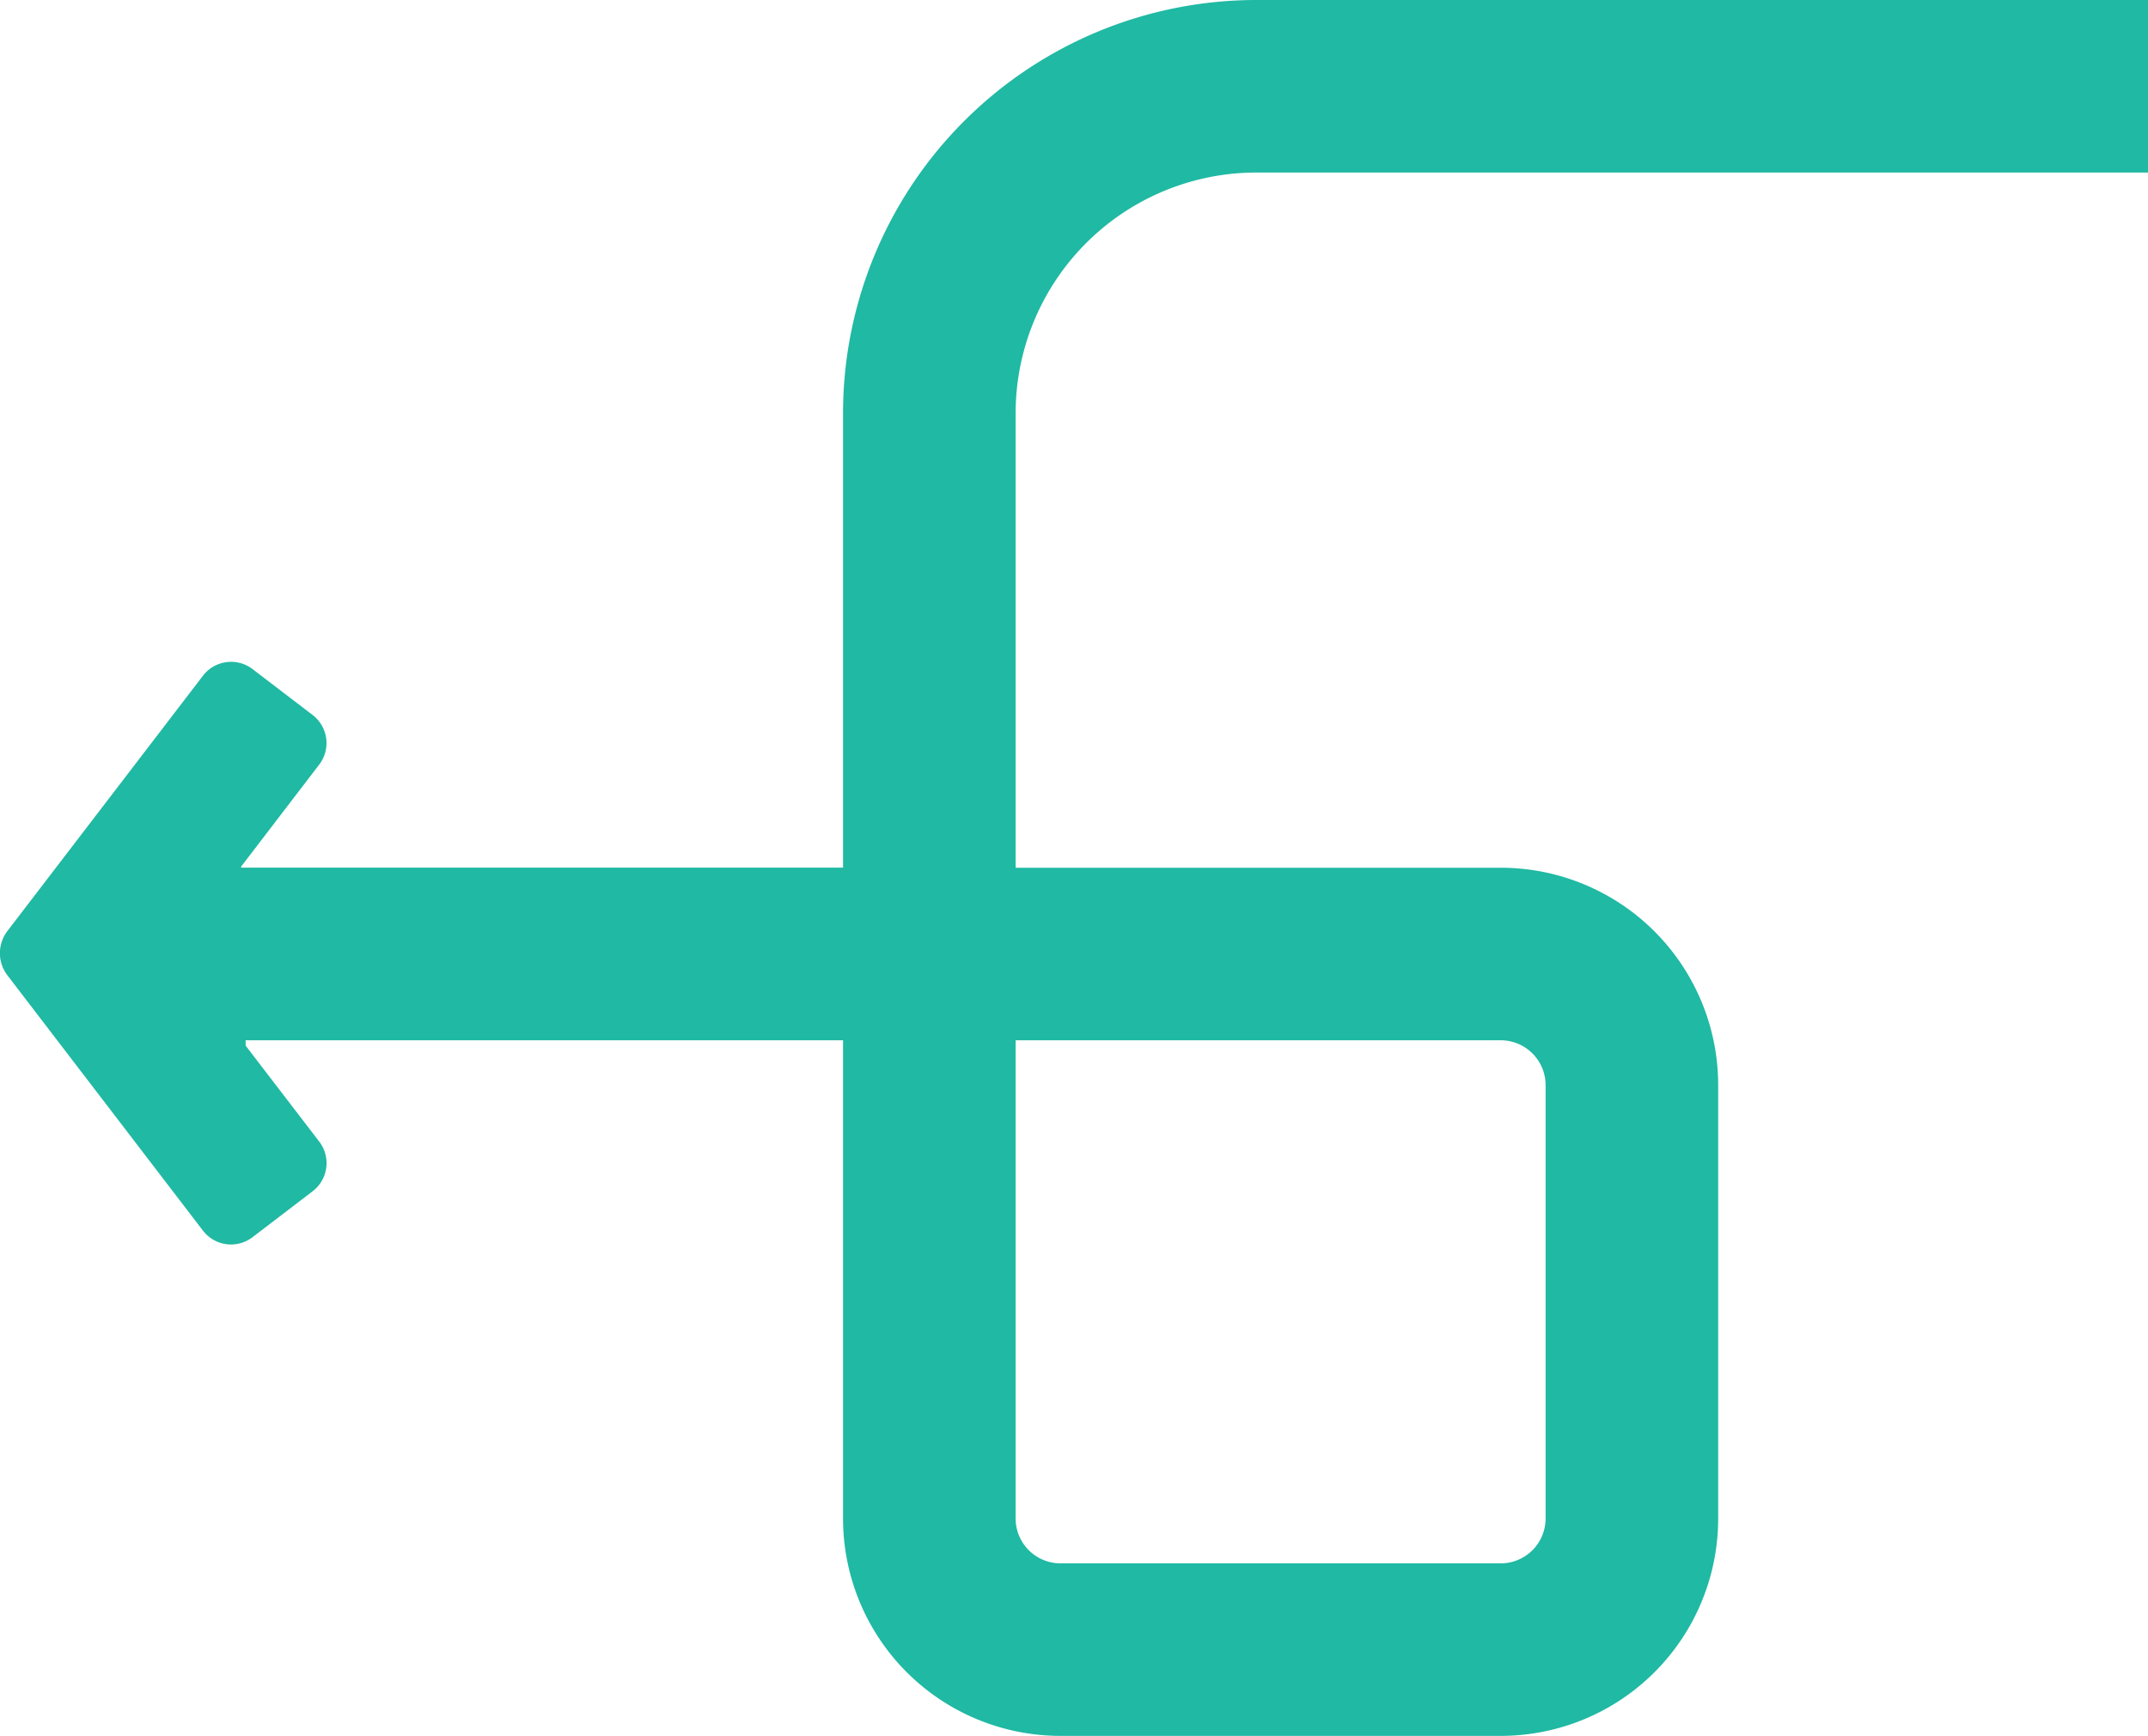 <?xml version="1.0" encoding="UTF-8" standalone="no"?><svg xmlns="http://www.w3.org/2000/svg" viewBox="0 0 746.81 603.68"><defs><style>.cls-1{fill:#20b9a3;}</style></defs><g id="Layer_2" data-name="Layer 2"><g id="Layer_1-2" data-name="Layer 1"><path class="cls-1" d="M521.77,301.77H353.11v-158A83.74,83.74,0,0,1,436.85,60h310V0h-310A143.74,143.74,0,0,0,293.11,143.74v158H83.84v-.38L111,265.87a12.29,12.29,0,0,0-2.3-17.21l-20.93-16A12.3,12.3,0,0,0,70.56,235l-68,88.8a12.68,12.68,0,0,0,0,15.36l68,88.81a12.3,12.3,0,0,0,17.23,2.29l20.93-16a12.29,12.29,0,0,0,2.3-17.21L85.4,363.63l0-1.86H293.11V528.09a75.59,75.59,0,0,0,75.59,75.59H521.77a75.59,75.59,0,0,0,75.6-75.59V377.37A75.6,75.6,0,0,0,521.77,301.77Zm15.6,226.32a15.61,15.61,0,0,1-15.6,15.59H368.7a15.61,15.61,0,0,1-15.59-15.59V361.77H521.77a15.62,15.62,0,0,1,15.6,15.6Z"/></g></g></svg>